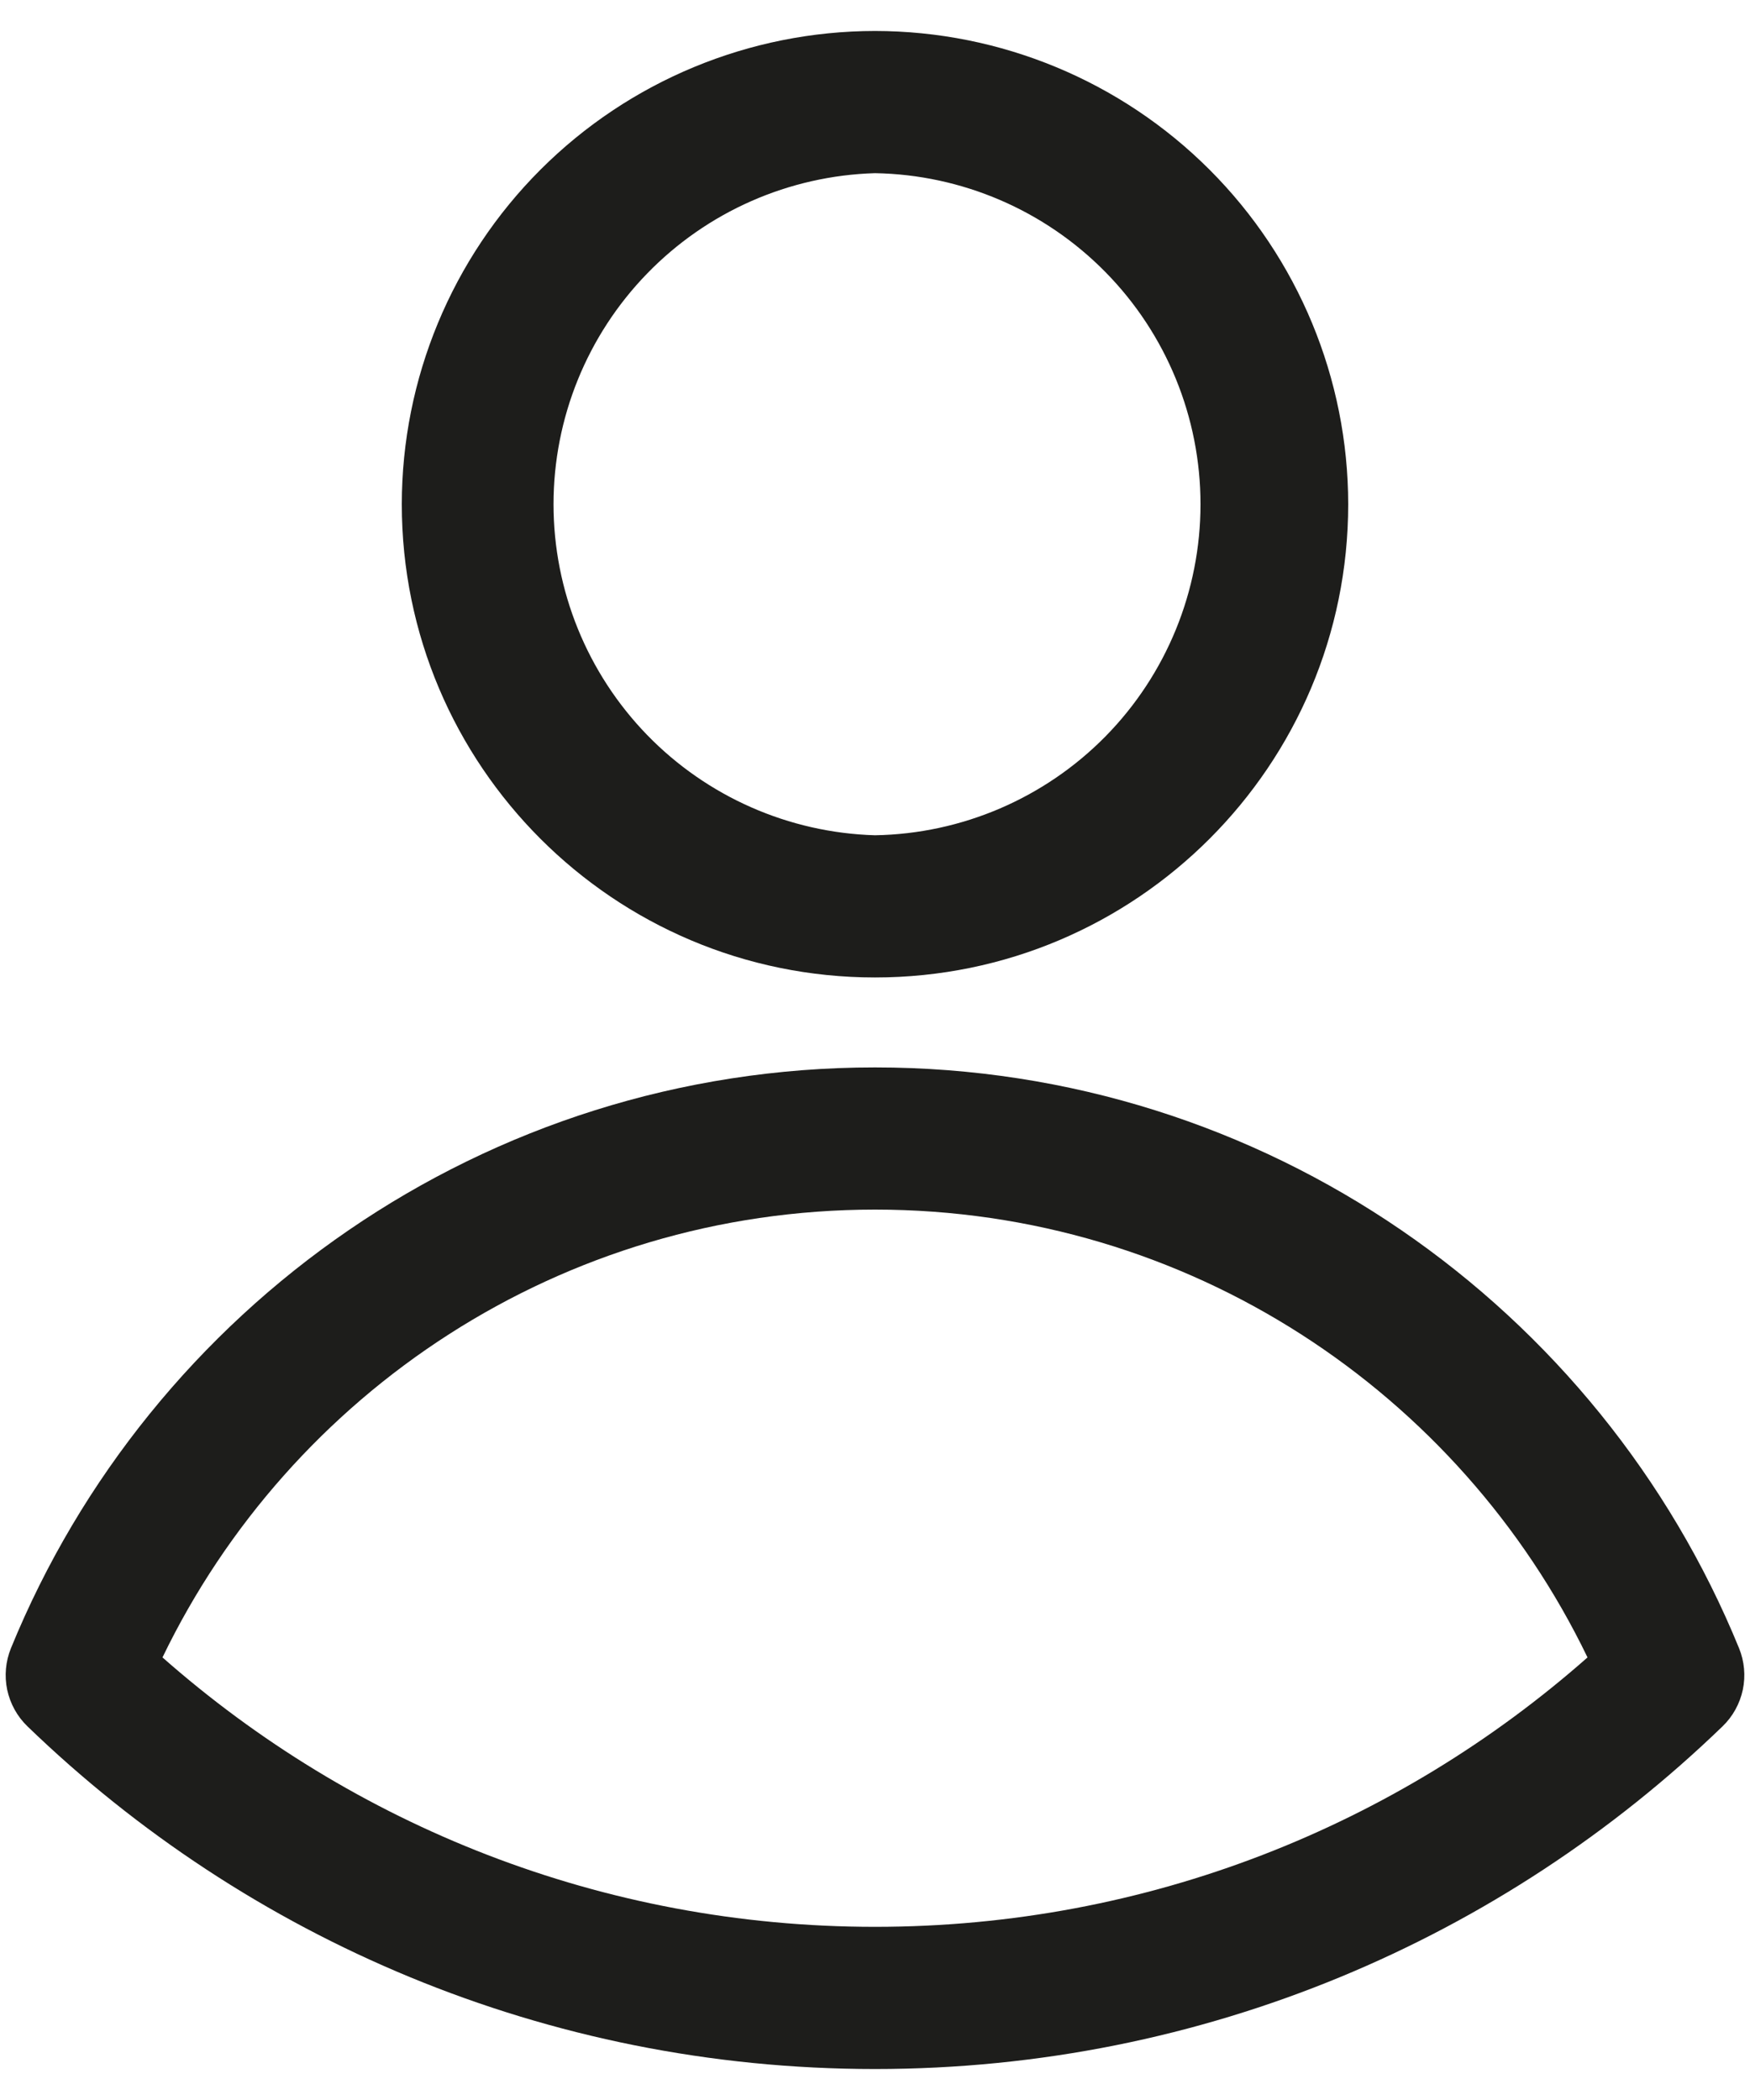<svg width="20" height="24" viewBox="0 0 20 24" fill="none" xmlns="http://www.w3.org/2000/svg">
<path fill-rule="evenodd" clip-rule="evenodd" d="M0.125 18.837C0.064 18.987 0.049 19.152 0.082 19.311C0.116 19.47 0.196 19.616 0.313 19.729C2.822 22.153 6.239 23.646 10 23.646C13.761 23.646 17.178 22.153 19.687 19.729C19.804 19.616 19.884 19.47 19.918 19.311C19.951 19.152 19.936 18.987 19.875 18.837C18.285 14.944 14.46 12.199 10 12.199C5.54 12.199 1.715 14.944 0.125 18.837ZM1.857 18.942C3.318 15.915 6.416 13.824 10 13.824C13.584 13.824 16.682 15.915 18.143 18.942C15.971 20.858 13.121 22.021 10 22.021C6.879 22.021 4.029 20.857 1.857 18.942ZM10 0.354C8.566 0.355 7.191 0.925 6.177 1.939C5.163 2.953 4.593 4.328 4.592 5.762C4.592 8.748 7.015 11.171 10 11.171C12.985 11.171 15.408 8.748 15.408 5.762C15.407 4.328 14.837 2.953 13.823 1.939C12.809 0.925 11.434 0.355 10 0.354ZM10 1.979C10.992 1.996 11.938 2.402 12.634 3.11C13.33 3.817 13.72 4.77 13.72 5.763C13.72 6.755 13.33 7.708 12.634 8.416C11.938 9.123 10.992 9.529 10 9.546C9.016 9.517 8.082 9.106 7.396 8.4C6.71 7.693 6.326 6.747 6.326 5.763C6.326 4.778 6.71 3.832 7.396 3.126C8.082 2.419 9.016 2.008 10 1.979Z" fill="#1D1D1B"/>
</svg>
